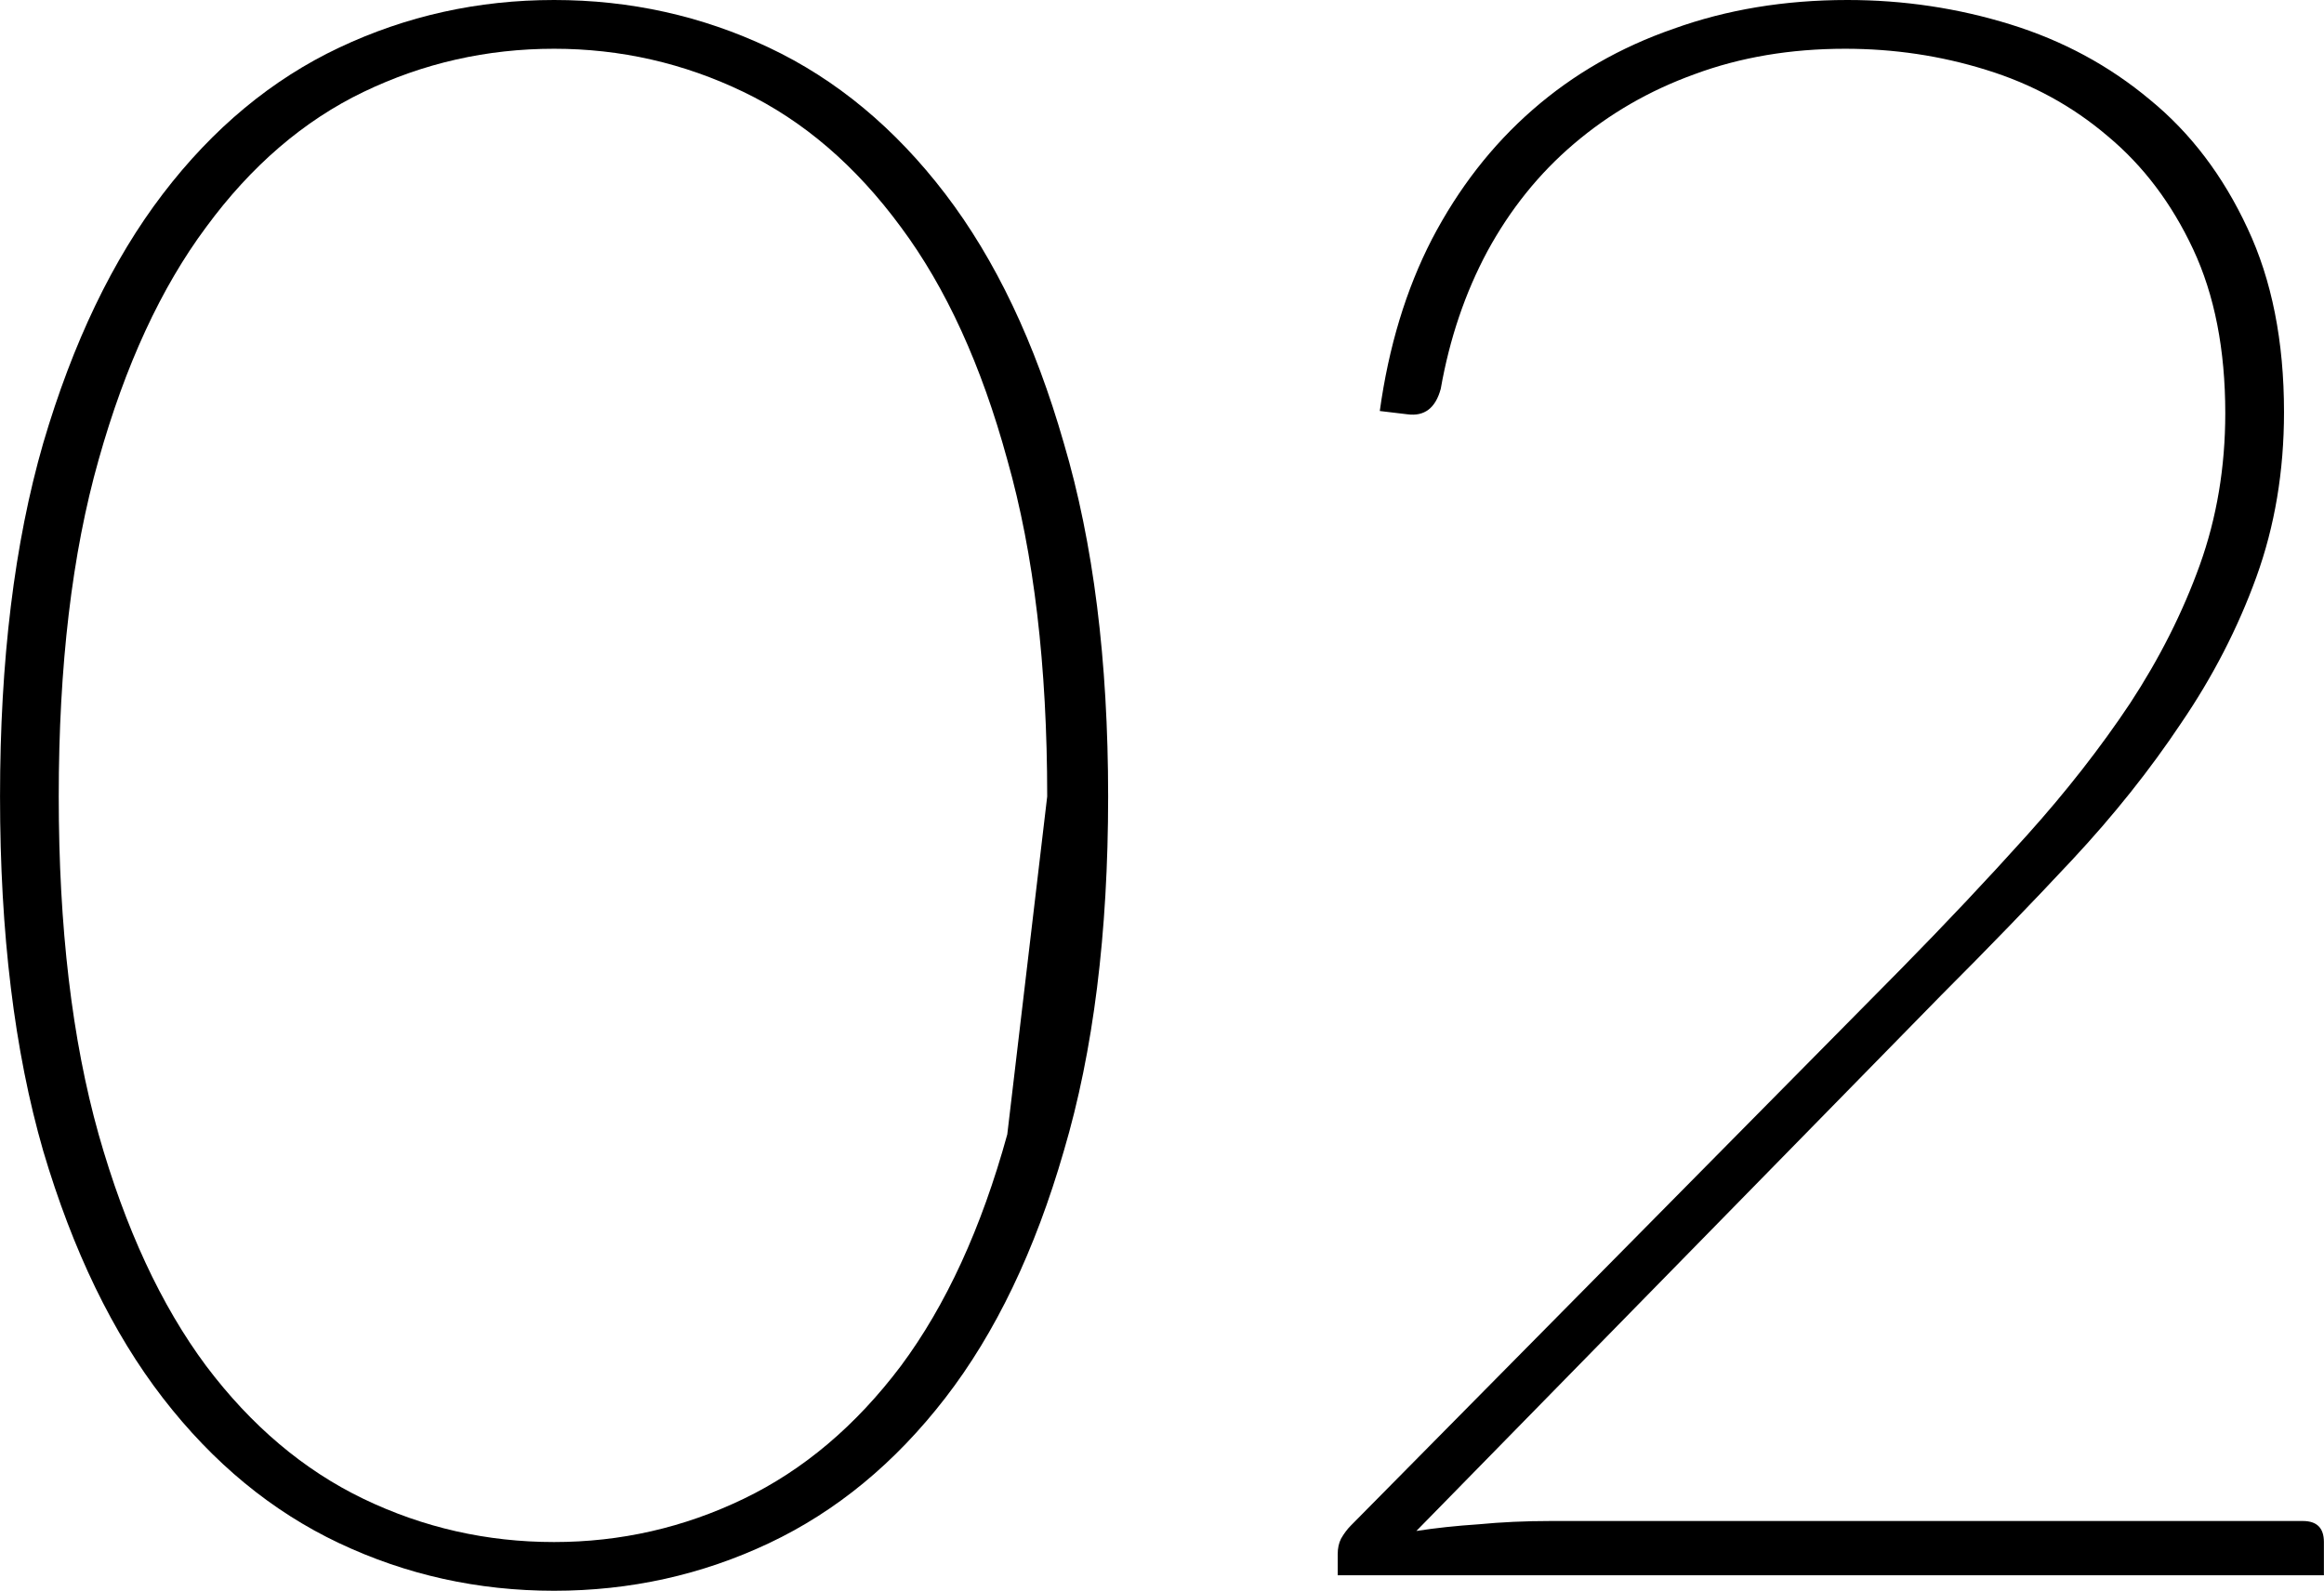 <?xml version="1.0" encoding="UTF-8"?> <svg xmlns="http://www.w3.org/2000/svg" viewBox="0 0 73.00 49.99" data-guides="{&quot;vertical&quot;:[],&quot;horizontal&quot;:[]}"><path fill="url(#tSvgGradient164dc707cdc)" stroke="none" fill-opacity="1" stroke-width="1" stroke-opacity="1" id="tSvg16003c1b112" title="Path 17" d="M34.808 25.026C34.808 29.32 34.344 33.032 33.416 36.165C32.511 39.298 31.269 41.885 29.691 43.927C28.113 45.969 26.269 47.489 24.157 48.487C22.045 49.485 19.794 49.983 17.404 49.983C15.014 49.983 12.763 49.485 10.652 48.487C8.54 47.489 6.695 45.969 5.117 43.927C3.539 41.885 2.286 39.298 1.358 36.165C0.453 33.032 0.001 29.32 0.001 25.026C0.001 20.757 0.453 17.056 1.358 13.923C2.286 10.767 3.539 8.157 5.117 6.091C6.695 4.026 8.54 2.495 10.652 1.497C12.763 0.499 15.014 0 17.404 0C19.794 0 22.045 0.499 24.157 1.497C26.269 2.495 28.113 4.026 29.691 6.091C31.269 8.157 32.511 10.767 33.416 13.923C34.344 17.056 34.808 20.757 34.808 25.026ZM32.894 25.026C32.894 20.919 32.476 17.392 31.64 14.445C30.828 11.475 29.714 9.038 28.299 7.136C26.883 5.21 25.236 3.794 23.356 2.889C21.477 1.984 19.493 1.532 17.404 1.532C15.293 1.532 13.297 1.984 11.417 2.889C9.538 3.794 7.89 5.21 6.475 7.136C5.059 9.038 3.934 11.475 3.098 14.445C2.263 17.392 1.845 20.919 1.845 25.026C1.845 29.134 2.263 32.672 3.098 35.643C3.934 38.59 5.059 41.015 6.475 42.918C7.89 44.797 9.538 46.19 11.417 47.095C13.297 48 15.293 48.452 17.404 48.452C19.493 48.452 21.477 48 23.356 47.095C25.236 46.19 26.883 44.797 28.299 42.918C29.714 41.015 30.828 38.59 31.64 35.643"></path><path fill="url(#tSvgGradient74d383b624)" stroke="none" fill-opacity="1" stroke-width="1" stroke-opacity="1" id="tSvgce236538a" title="Path 18" d="M72.336 47.791C72.777 47.791 72.997 48.011 72.997 48.452C72.997 48.8 72.997 49.148 72.997 49.496C62.671 49.496 52.345 49.496 42.019 49.496C42.019 49.276 42.019 49.055 42.019 48.835C42.019 48.649 42.053 48.487 42.123 48.348C42.216 48.185 42.32 48.046 42.436 47.93C48.191 42.105 53.946 36.281 59.701 30.457C61.116 29.018 62.439 27.614 63.669 26.245C64.899 24.876 65.978 23.495 66.906 22.103C67.834 20.687 68.565 19.237 69.099 17.752C69.632 16.267 69.899 14.677 69.899 12.983C69.899 10.988 69.563 9.27 68.89 7.832C68.217 6.393 67.324 5.21 66.21 4.281C65.096 3.33 63.819 2.634 62.381 2.193C60.965 1.752 59.492 1.532 57.96 1.532C56.243 1.532 54.665 1.798 53.227 2.332C51.811 2.843 50.546 3.574 49.432 4.525C48.342 5.453 47.437 6.579 46.718 7.901C46.022 9.201 45.534 10.639 45.256 12.217C45.093 12.821 44.745 13.088 44.212 13.018C43.921 12.983 43.631 12.948 43.341 12.914C43.62 10.895 44.165 9.096 44.977 7.519C45.813 5.917 46.868 4.56 48.145 3.446C49.421 2.332 50.894 1.485 52.565 0.905C54.236 0.302 56.058 0 58.03 0C59.794 0 61.499 0.255 63.147 0.766C64.794 1.276 66.256 2.065 67.532 3.133C68.809 4.177 69.83 5.523 70.596 7.17C71.361 8.795 71.744 10.721 71.744 12.948C71.744 14.805 71.454 16.534 70.874 18.135C70.294 19.736 69.505 21.267 68.507 22.729C67.532 24.191 66.395 25.618 65.096 27.011C63.797 28.403 62.427 29.819 60.989 31.257C55.489 36.873 49.989 42.488 44.49 48.104C45.093 48.011 45.743 47.941 46.439 47.895C47.158 47.826 47.913 47.791 48.702 47.791"></path><defs><linearGradient id="tSvgGradient164dc707cdc" x1="8.264" x2="26.544" y1="46.259" y2="3.724" gradientUnits="userSpaceOnUse" gradientTransform=""><stop offset="0.05" stop-color="hsl(210.96,44.29%,72.55%)" stop-opacity="0.07" transform="translate(-6059, -4811)"></stop><stop offset="1" stop-color="hsl(210.96,44.29%,72.55%)" stop-opacity="0.8" transform="translate(-6059, -4811)"></stop></linearGradient><linearGradient id="tSvgGradient74d383b624" x1="49.373" x2="65.643" y1="45.808" y2="3.688" gradientUnits="userSpaceOnUse" gradientTransform=""><stop offset="0.05" stop-color="hsl(210.96,44.29%,72.55%)" stop-opacity="0.07" transform="translate(-6059, -4811)"></stop><stop offset="1" stop-color="hsl(210.96,44.29%,72.55%)" stop-opacity="0.8" transform="translate(-6059, -4811)"></stop></linearGradient></defs></svg> 